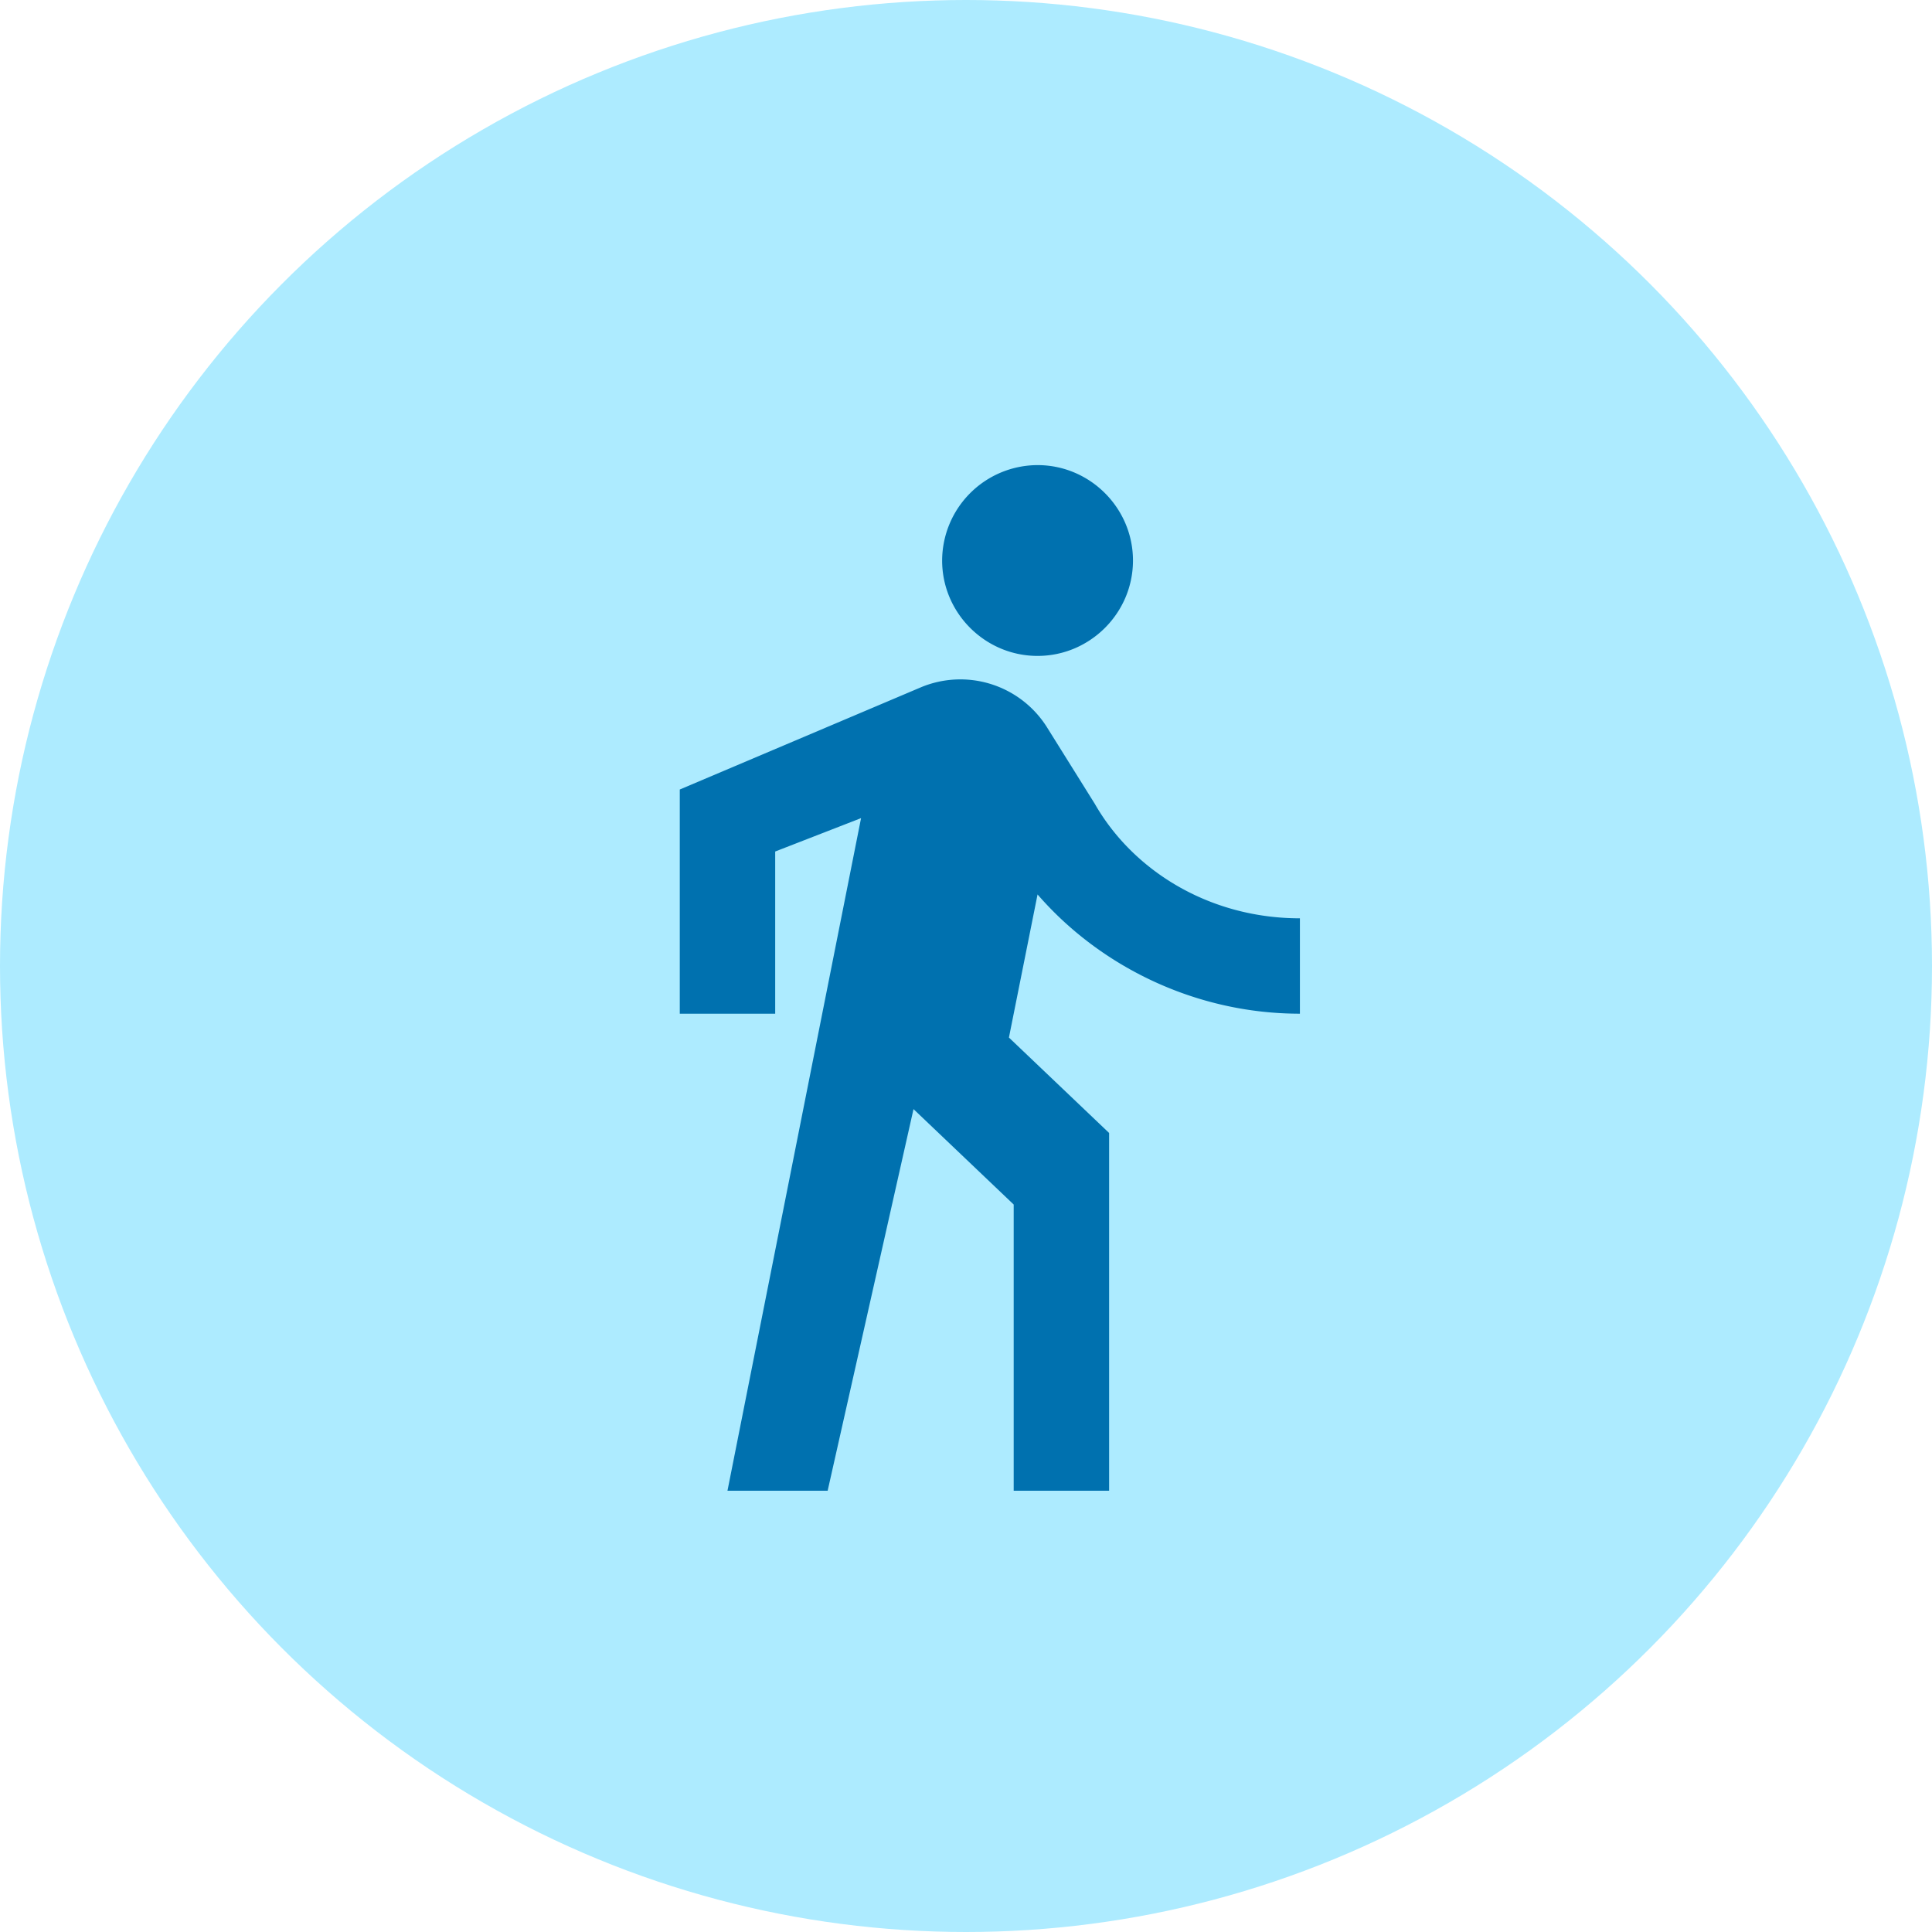 <svg width="54" height="54" fill="none" xmlns="http://www.w3.org/2000/svg"><circle cx="27" cy="27" r="27" fill="#ADEBFF"/><path d="M29 18.333c1.467 0 2.667-1.2 2.667-2.666C31.667 14.2 30.467 13 29 13a2.675 2.675 0 0 0-2.667 2.667c0 1.466 1.2 2.666 2.667 2.666zm-4.933 4.534-3.734 18.8h2.8L25.533 31l2.8 2.667v8H31v-10L28.2 29l.8-4c1.733 2 4.4 3.333 7.333 3.333v-2.666c-2.533 0-4.666-1.334-5.733-3.2l-1.333-2.134a2.86 2.86 0 0 0-3.534-1.12L19 22.067v6.266h2.667V23.8l2.4-.933z" fill="#0071AF"/></svg>